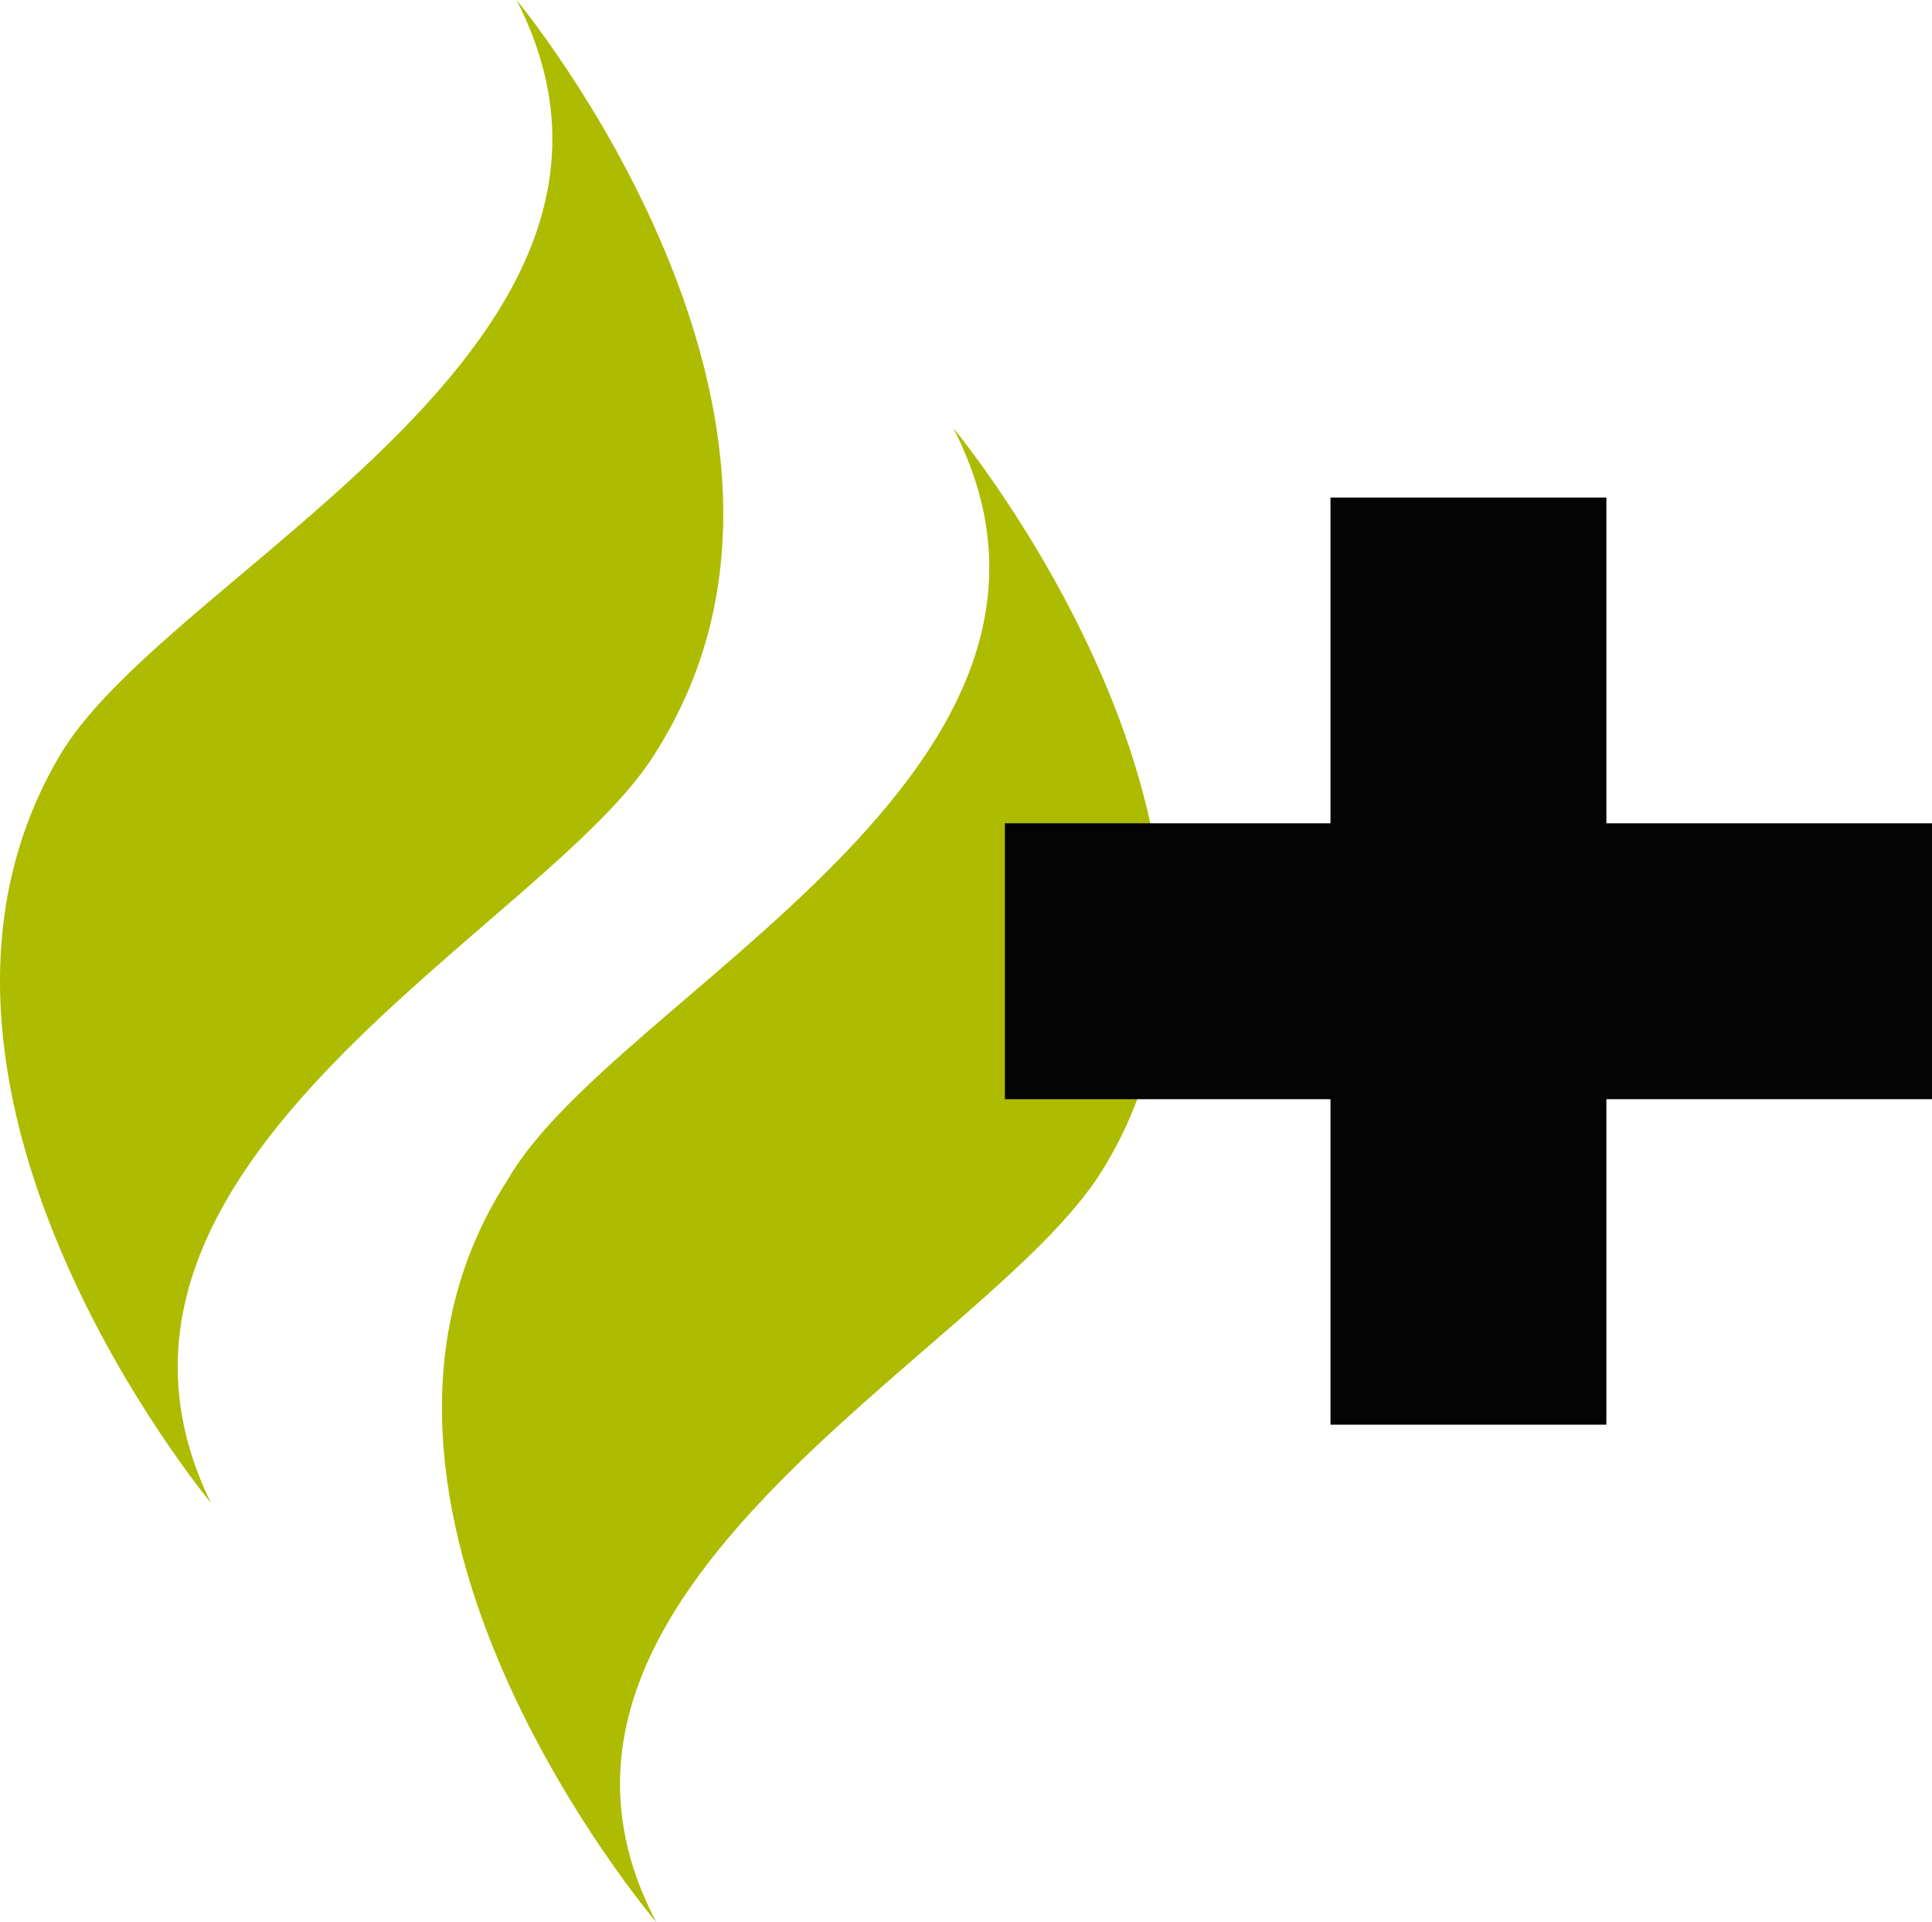 <svg xmlns="http://www.w3.org/2000/svg" version="1.1" xmlns:xlink="http://www.w3.org/1999/xlink" width="283.465" height="282.022"><svg id="SvgjsSvg1015" data-name="Gruppe 118" xmlns="http://www.w3.org/2000/svg" xmlns:xlink="http://www.w3.org/1999/xlink" width="283.465" height="282.022" viewBox="0 0 283.465 282.022">
  <defs>
    <clipPath id="SvgjsClipPath1014">
      <rect id="SvgjsRect1013" data-name="Rechteck 84" width="283.465" height="282.022" fill="none"></rect>
    </clipPath>
  </defs>
  <g id="SvgjsG1012" data-name="Gruppe 117" clip-path="url(#clip-path)">
    <path id="SvgjsPath1011" data-name="Pfad 221" d="M30.926,220.464S-20.333,158.946,9.134,110.232C25.8,83.31,101.432,49.986,75.782,0c0,0,51.259,61.518,20.52,110.232-15.39,25.649-89.713,60.246-65.376,110.232" fill="#adbc00" fill-rule="evenodd"></path>
    <path id="SvgjsPath1010" data-name="Pfad 222" d="M96.3,282.022S43.73,220.5,74.509,173.063c15.39-26.922,91.025-60.246,65.376-110.232,0,0,51.258,61.518,21.792,108.959C145.015,198.712,70.652,233.308,96.3,282.022" fill="#adbc00" fill-rule="evenodd"></path>
    <rect id="SvgjsRect1009" data-name="Rechteck 82" width="136.028" height="40.481" transform="translate(147.437 120.791)" fill="#040405"></rect>
    <rect id="SvgjsRect1008" data-name="Rechteck 83" width="40.481" height="136.028" transform="translate(195.21 72.997)" fill="#040405"></rect>
  </g>
</svg><style>@media (prefers-color-scheme: light) { :root { filter: none; } }
@media (prefers-color-scheme: dark) { :root { filter: none; } }
</style></svg>